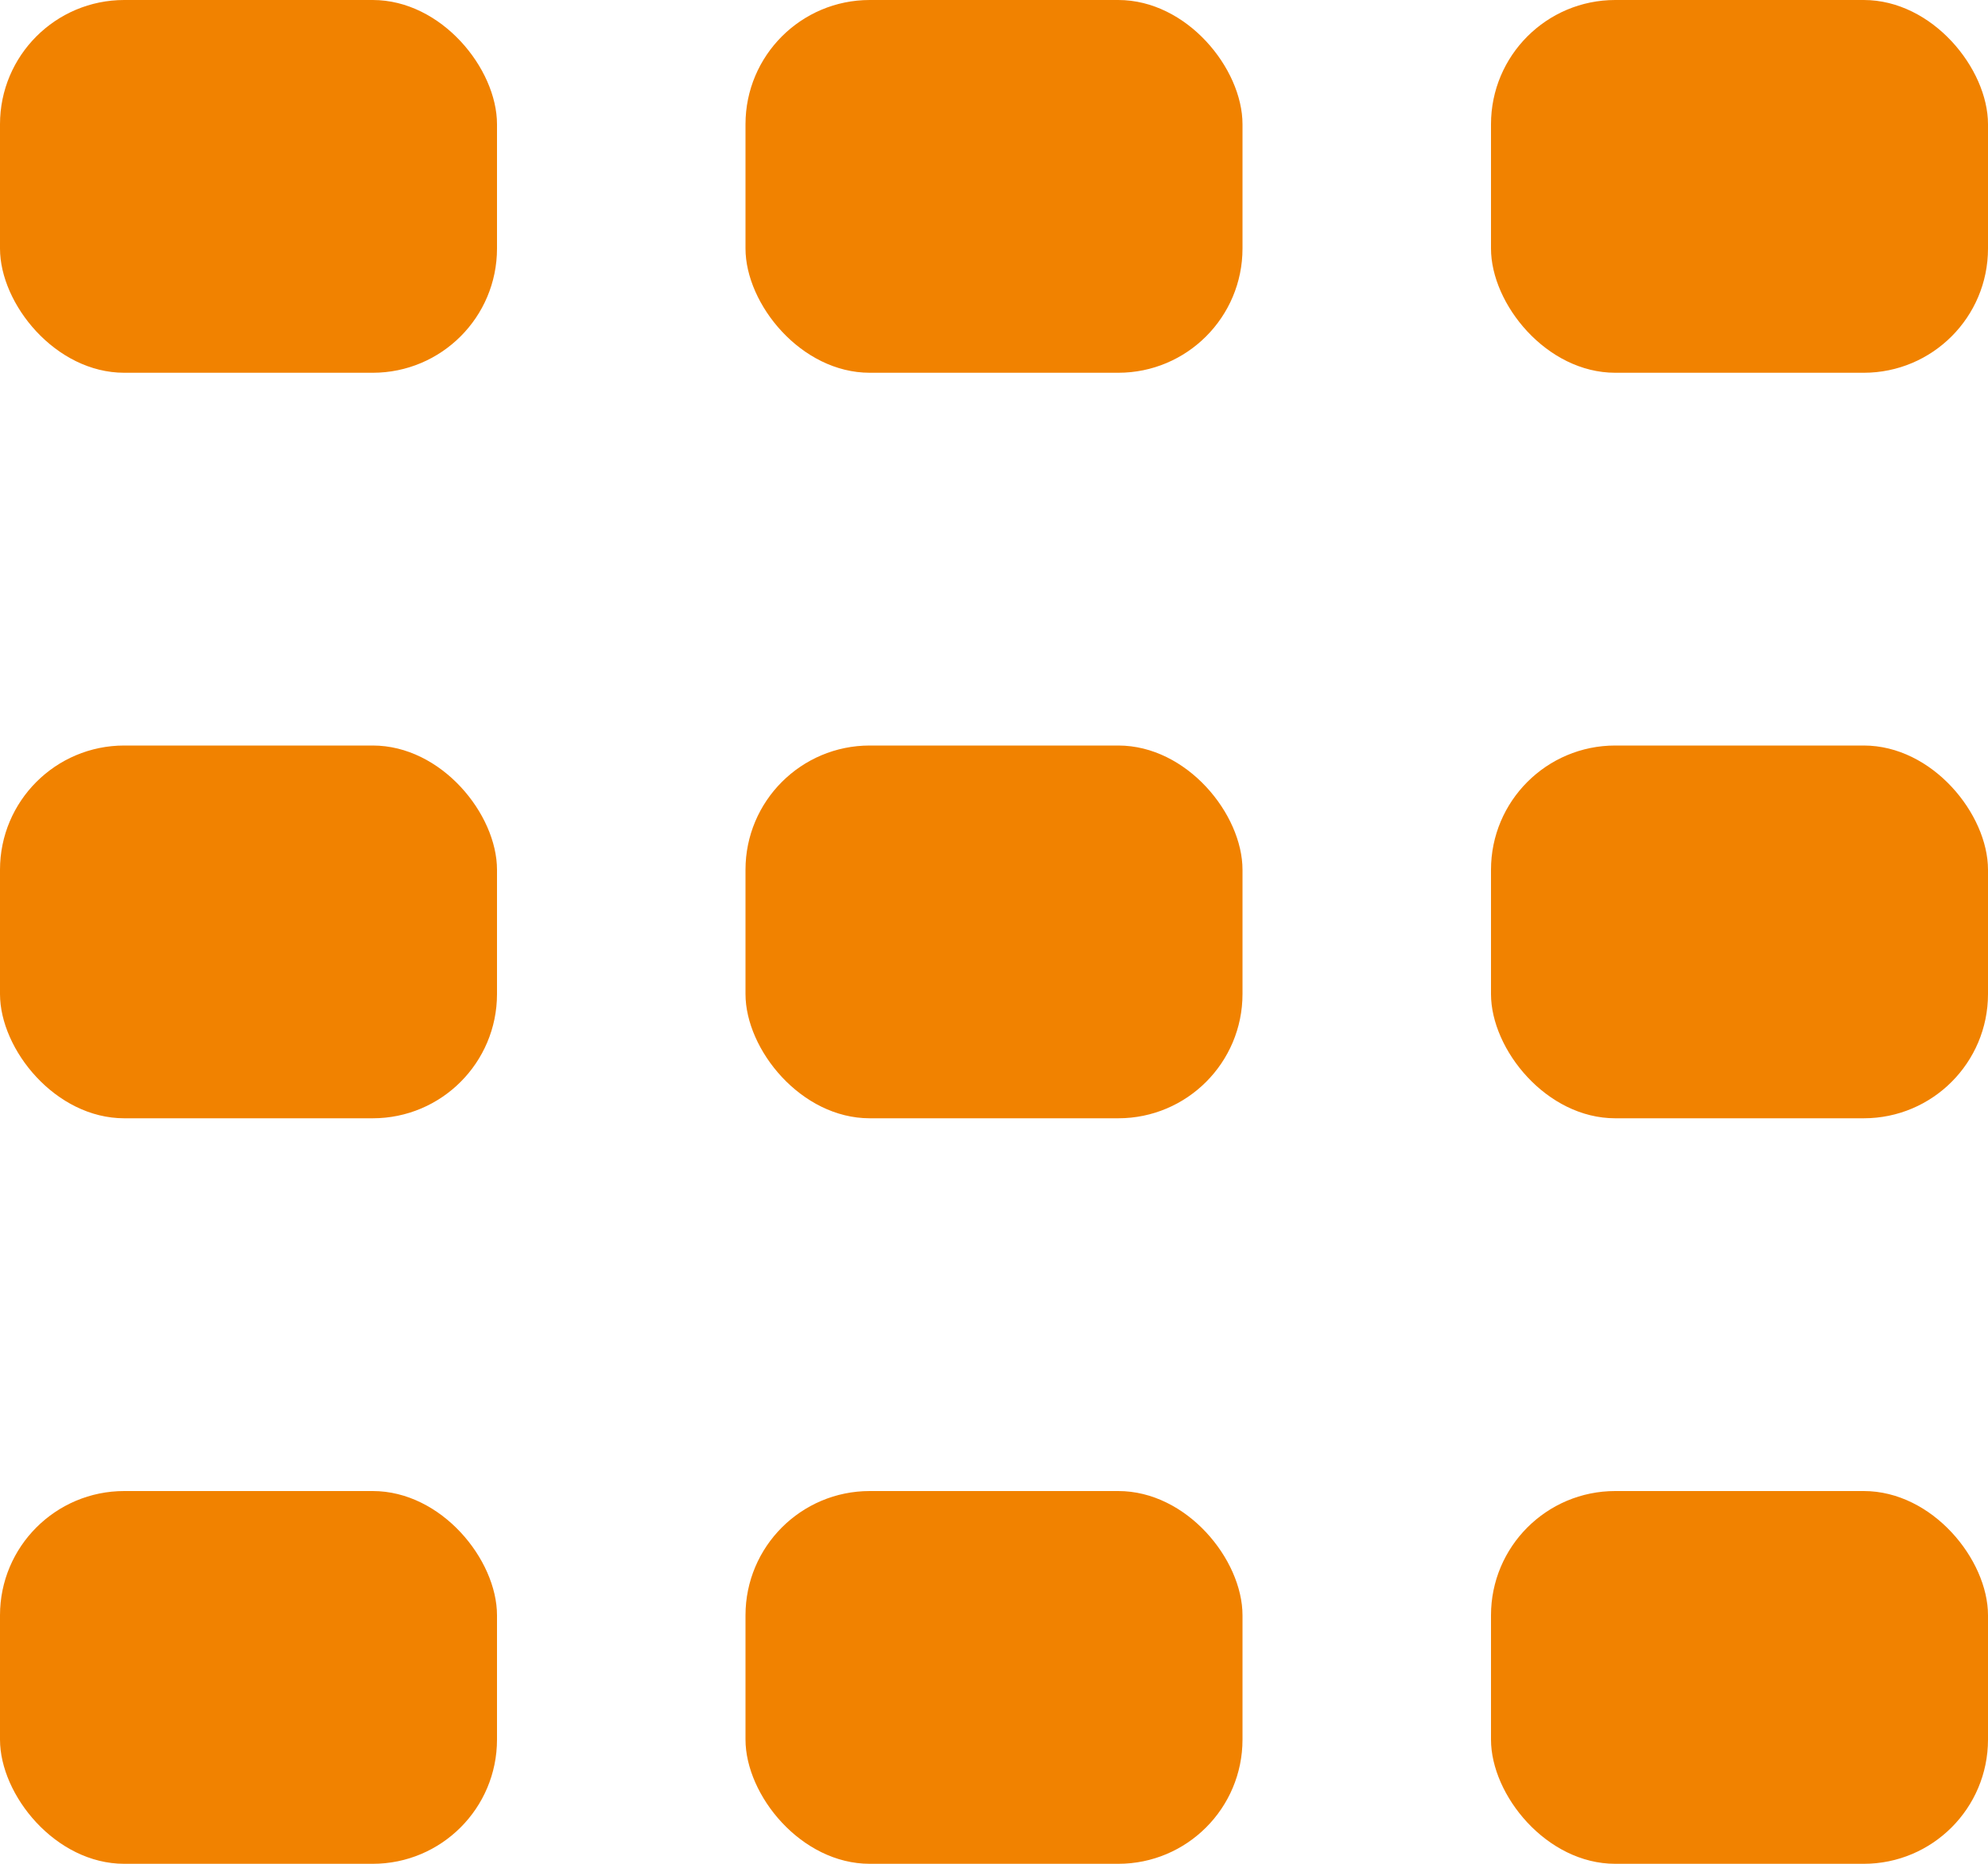 <svg xmlns="http://www.w3.org/2000/svg" width="16" height="15" viewBox="0 0 16 15">
  <g id="Group_1706" data-name="Group 1706" transform="translate(-325 -1044)">
    <rect id="Czy_w_Norwegii_jest_aĺ_tak_zimno" data-name="Czy w Norwegii jest aĺ tak zimno" width="4" height="3" rx="1" transform="translate(325 1044)" fill="#f18200"/>
    <rect id="Czy_w_Norwegii_jest_aĺ_tak_zimno-2" data-name="Czy w Norwegii jest aĺ tak zimno" width="4" height="3" rx="1" transform="translate(337 1044)" fill="#f18200"/>
    <rect id="Czy_w_Norwegii_jest_aĺ_tak_zimno-3" data-name="Czy w Norwegii jest aĺ tak zimno" width="4" height="3" rx="1" transform="translate(331 1044)" fill="#f18200"/>
    <rect id="Czy_w_Norwegii_jest_aĺ_tak_zimno-4" data-name="Czy w Norwegii jest aĺ tak zimno" width="4" height="3" rx="1" transform="translate(325 1050)" fill="#f18200"/>
    <rect id="Czy_w_Norwegii_jest_aĺ_tak_zimno-5" data-name="Czy w Norwegii jest aĺ tak zimno" width="4" height="3" rx="1" transform="translate(337 1050)" fill="#f18200"/>
    <rect id="Czy_w_Norwegii_jest_aĺ_tak_zimno-6" data-name="Czy w Norwegii jest aĺ tak zimno" width="4" height="3" rx="1" transform="translate(331 1050)" fill="#f18200"/>
    <rect id="Czy_w_Norwegii_jest_aĺ_tak_zimno-7" data-name="Czy w Norwegii jest aĺ tak zimno" width="4" height="3" rx="1" transform="translate(325 1056)" fill="#f18200"/>
    <rect id="Czy_w_Norwegii_jest_aĺ_tak_zimno-8" data-name="Czy w Norwegii jest aĺ tak zimno" width="4" height="3" rx="1" transform="translate(337 1056)" fill="#f18200"/>
    <rect id="Czy_w_Norwegii_jest_aĺ_tak_zimno-9" data-name="Czy w Norwegii jest aĺ tak zimno" width="4" height="3" rx="1" transform="translate(331 1056)" fill="#f18200"/>
  </g>
</svg>
